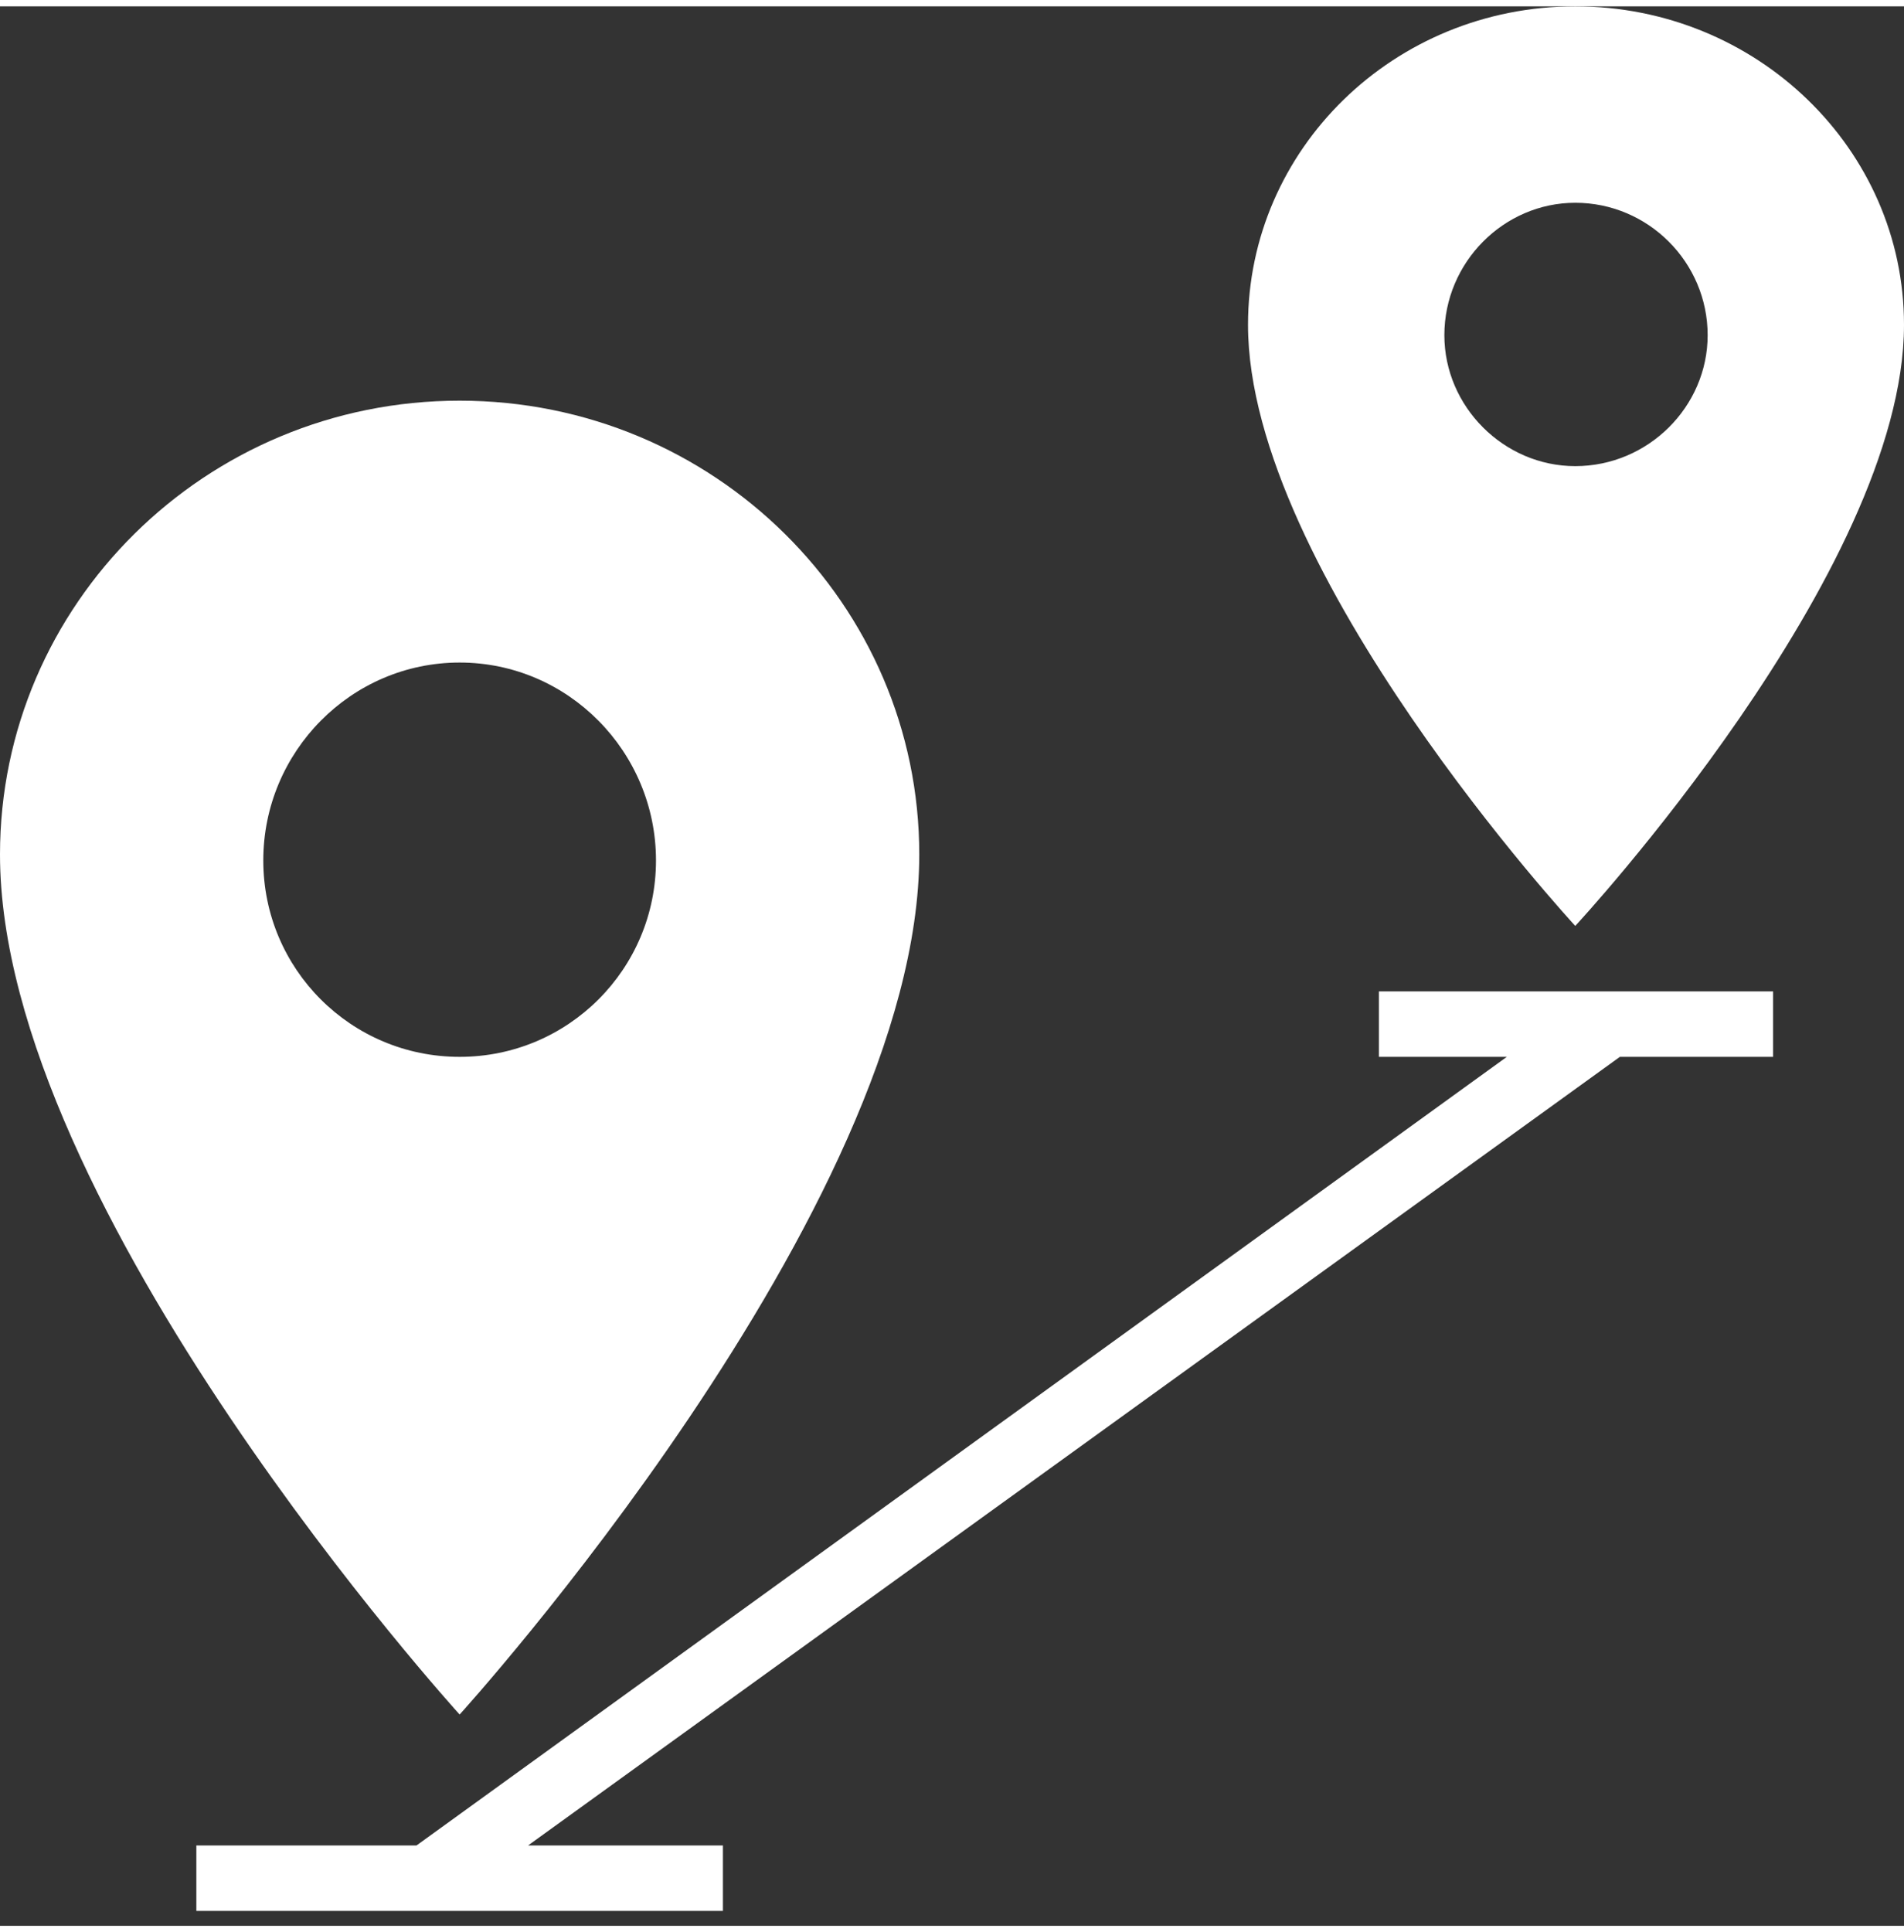 <svg version="1.2" xmlns="http://www.w3.org/2000/svg" viewBox="0 0 128 129" width="69" height="70">
	<rect x="0" y="0" width="128" height="129" fill="#333333" stroke="none"/>
	<title>noun-distance-668133-FFFFFF-svg</title>
	<style>
		.s0 { fill: #ffffff } 
	</style>
	<g id="Layer">
		<path id="Layer" fill-rule="evenodd" class="s0" d="m105.9 61.8c0 0-22-23.8-22-40.4 0-11.8 9.8-21.4 22-21.4 12.2 0 22.1 9.6 22.1 21.4 0 16.6-22.1 40.4-22.1 40.4zm0-30.9c4.9 0 8.9-4 8.9-8.8 0-4.9-4-8.9-8.9-8.9-4.8 0-8.8 4-8.8 8.9 0 4.8 4 8.8 8.8 8.8z"/>
		<path id="Layer" fill-rule="evenodd" class="s0" d="m30.9 114.8c0 0-30.9-34-30.9-57.8 0-16.8 13.8-30.5 30.9-30.5 17.1 0 30.9 13.7 30.9 30.5 0 23.8-30.9 57.8-30.9 57.8zm0-44.2c7.3 0 13.2-5.9 13.2-13.2 0-7.3-5.9-13.3-13.2-13.3-7.3 0-13.2 6-13.2 13.3 0 7.3 5.9 13.2 13.2 13.2z"/>
		<path id="Layer" class="s0" d="m28 123.6l73.3-53h-8.6v-4.4h26.5v4.4h-10.3l-73.4 53h13.1v4.4h-35.4v-4.4z"/>
	</g>
</svg>